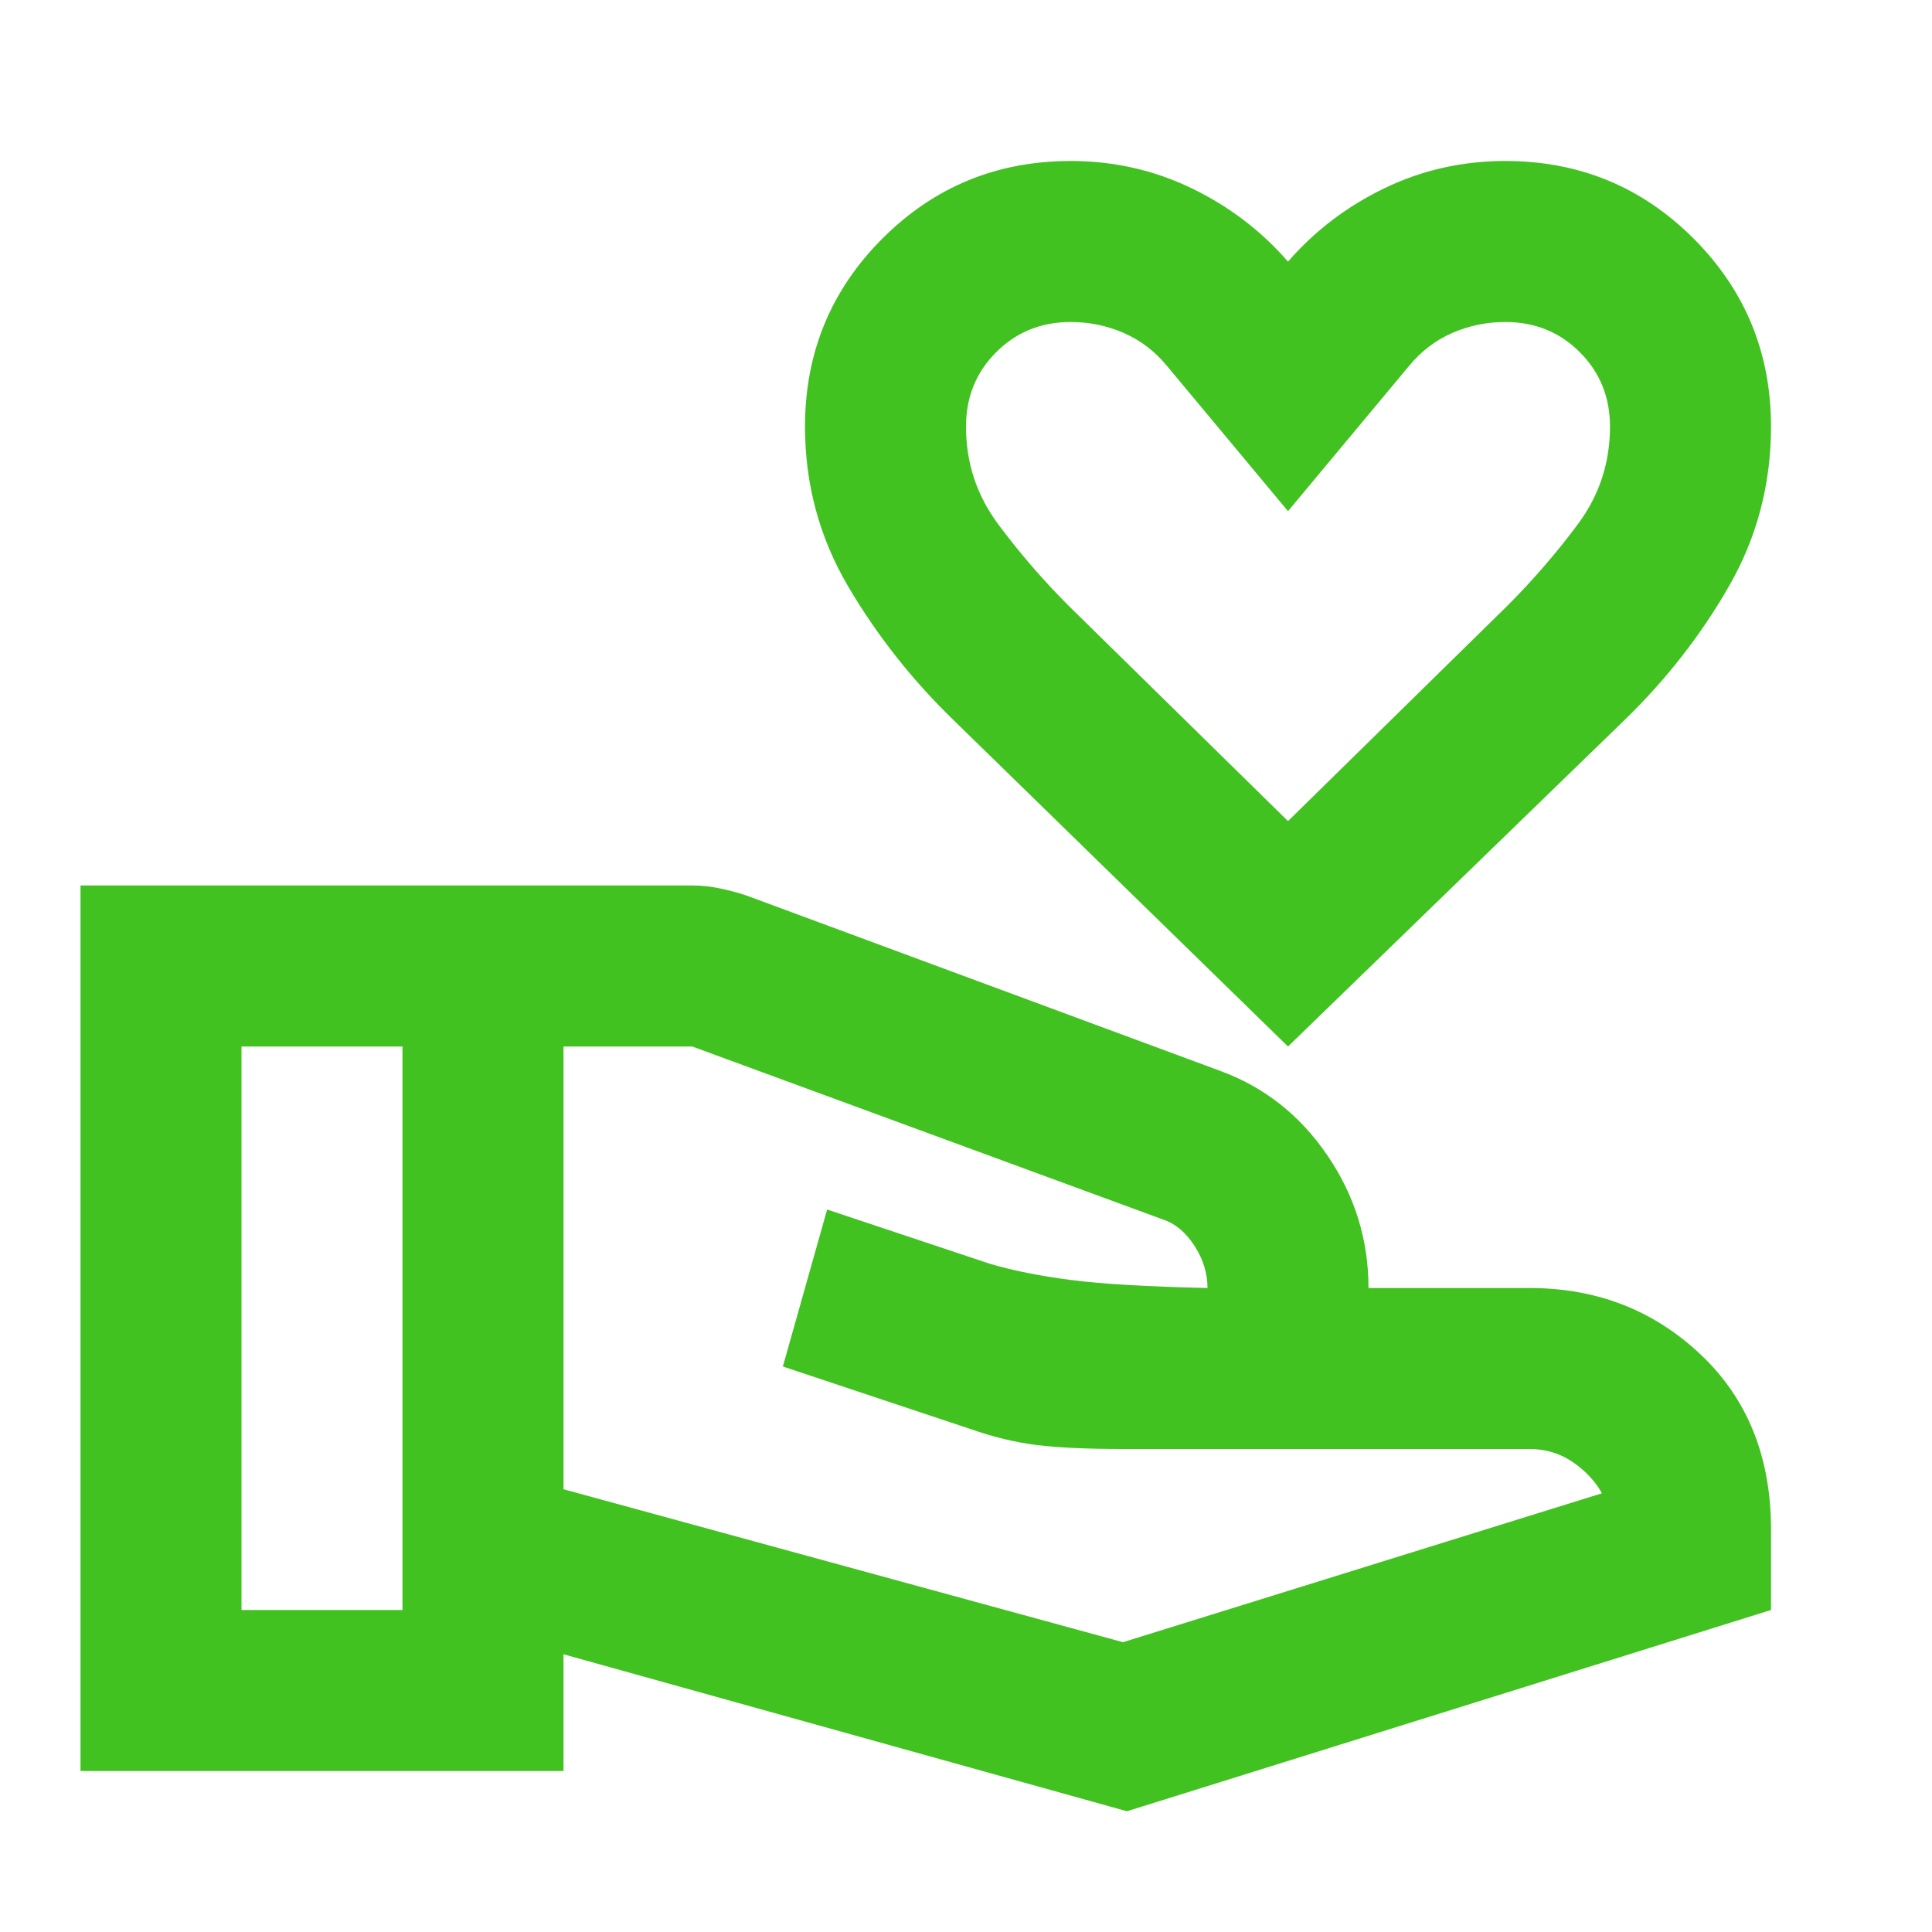 <svg width="64" height="64" viewBox="0 0 64 64" fill="none" xmlns="http://www.w3.org/2000/svg">
<g id="volunteer_activism">
<mask id="mask0_13_300" style="mask-type:alpha" maskUnits="userSpaceOnUse" x="0" y="0" width="64" height="64">
<rect id="Bounding box" width="64" height="64" fill="#D9D9D9"/>
</mask>
<g mask="url(#mask0_13_300)">
<path id="volunteer_activism_2" d="M42.667 34.667L31.6 23.867C30.222 22.533 29.056 21.056 28.1 19.433C27.145 17.811 26.667 16.044 26.667 14.133C26.667 11.689 27.522 9.611 29.233 7.9C30.945 6.189 33.022 5.333 35.467 5.333C36.889 5.333 38.222 5.633 39.467 6.233C40.711 6.833 41.778 7.644 42.667 8.667C43.556 7.644 44.622 6.833 45.867 6.233C47.111 5.633 48.444 5.333 49.867 5.333C52.311 5.333 54.389 6.189 56.1 7.9C57.811 9.611 58.667 11.689 58.667 14.133C58.667 16.044 58.2 17.811 57.267 19.433C56.333 21.056 55.178 22.533 53.8 23.867L42.667 34.667ZM42.667 27.2L49.933 20.067C50.778 19.222 51.556 18.322 52.267 17.367C52.978 16.411 53.333 15.333 53.333 14.133C53.333 13.156 53 12.333 52.333 11.667C51.667 11 50.844 10.667 49.867 10.667C49.245 10.667 48.656 10.789 48.1 11.033C47.544 11.278 47.067 11.645 46.667 12.133L42.667 16.933L38.667 12.133C38.267 11.645 37.789 11.278 37.233 11.033C36.678 10.789 36.089 10.667 35.467 10.667C34.489 10.667 33.667 11 33 11.667C32.333 12.333 32 13.156 32 14.133C32 15.333 32.356 16.411 33.067 17.367C33.778 18.322 34.556 19.222 35.4 20.067L42.667 27.2ZM18.667 49.333L37.2 54.4L53.067 49.467C52.844 49.067 52.522 48.722 52.1 48.433C51.678 48.145 51.2 48 50.667 48H37.2C36 48 35.044 47.956 34.333 47.867C33.622 47.778 32.889 47.6 32.133 47.333L25.933 45.267L27.4 40.067L32.8 41.867C33.556 42.089 34.444 42.267 35.467 42.4C36.489 42.533 38 42.622 40 42.667C40 42.178 39.856 41.711 39.567 41.267C39.278 40.822 38.933 40.533 38.533 40.4L22.933 34.667H18.667V49.333ZM2.667 58.667V29.333H22.933C23.244 29.333 23.556 29.367 23.867 29.433C24.178 29.5 24.467 29.578 24.733 29.667L40.4 35.467C41.867 36 43.056 36.933 43.967 38.267C44.878 39.6 45.333 41.067 45.333 42.667H50.667C52.889 42.667 54.778 43.4 56.333 44.867C57.889 46.333 58.667 48.267 58.667 50.667V53.333L37.333 60L18.667 54.8V58.667H2.667ZM8 53.333H13.333V34.667H8V53.333Z" fill="#41C220"/>
</g>
</g>
</svg>
